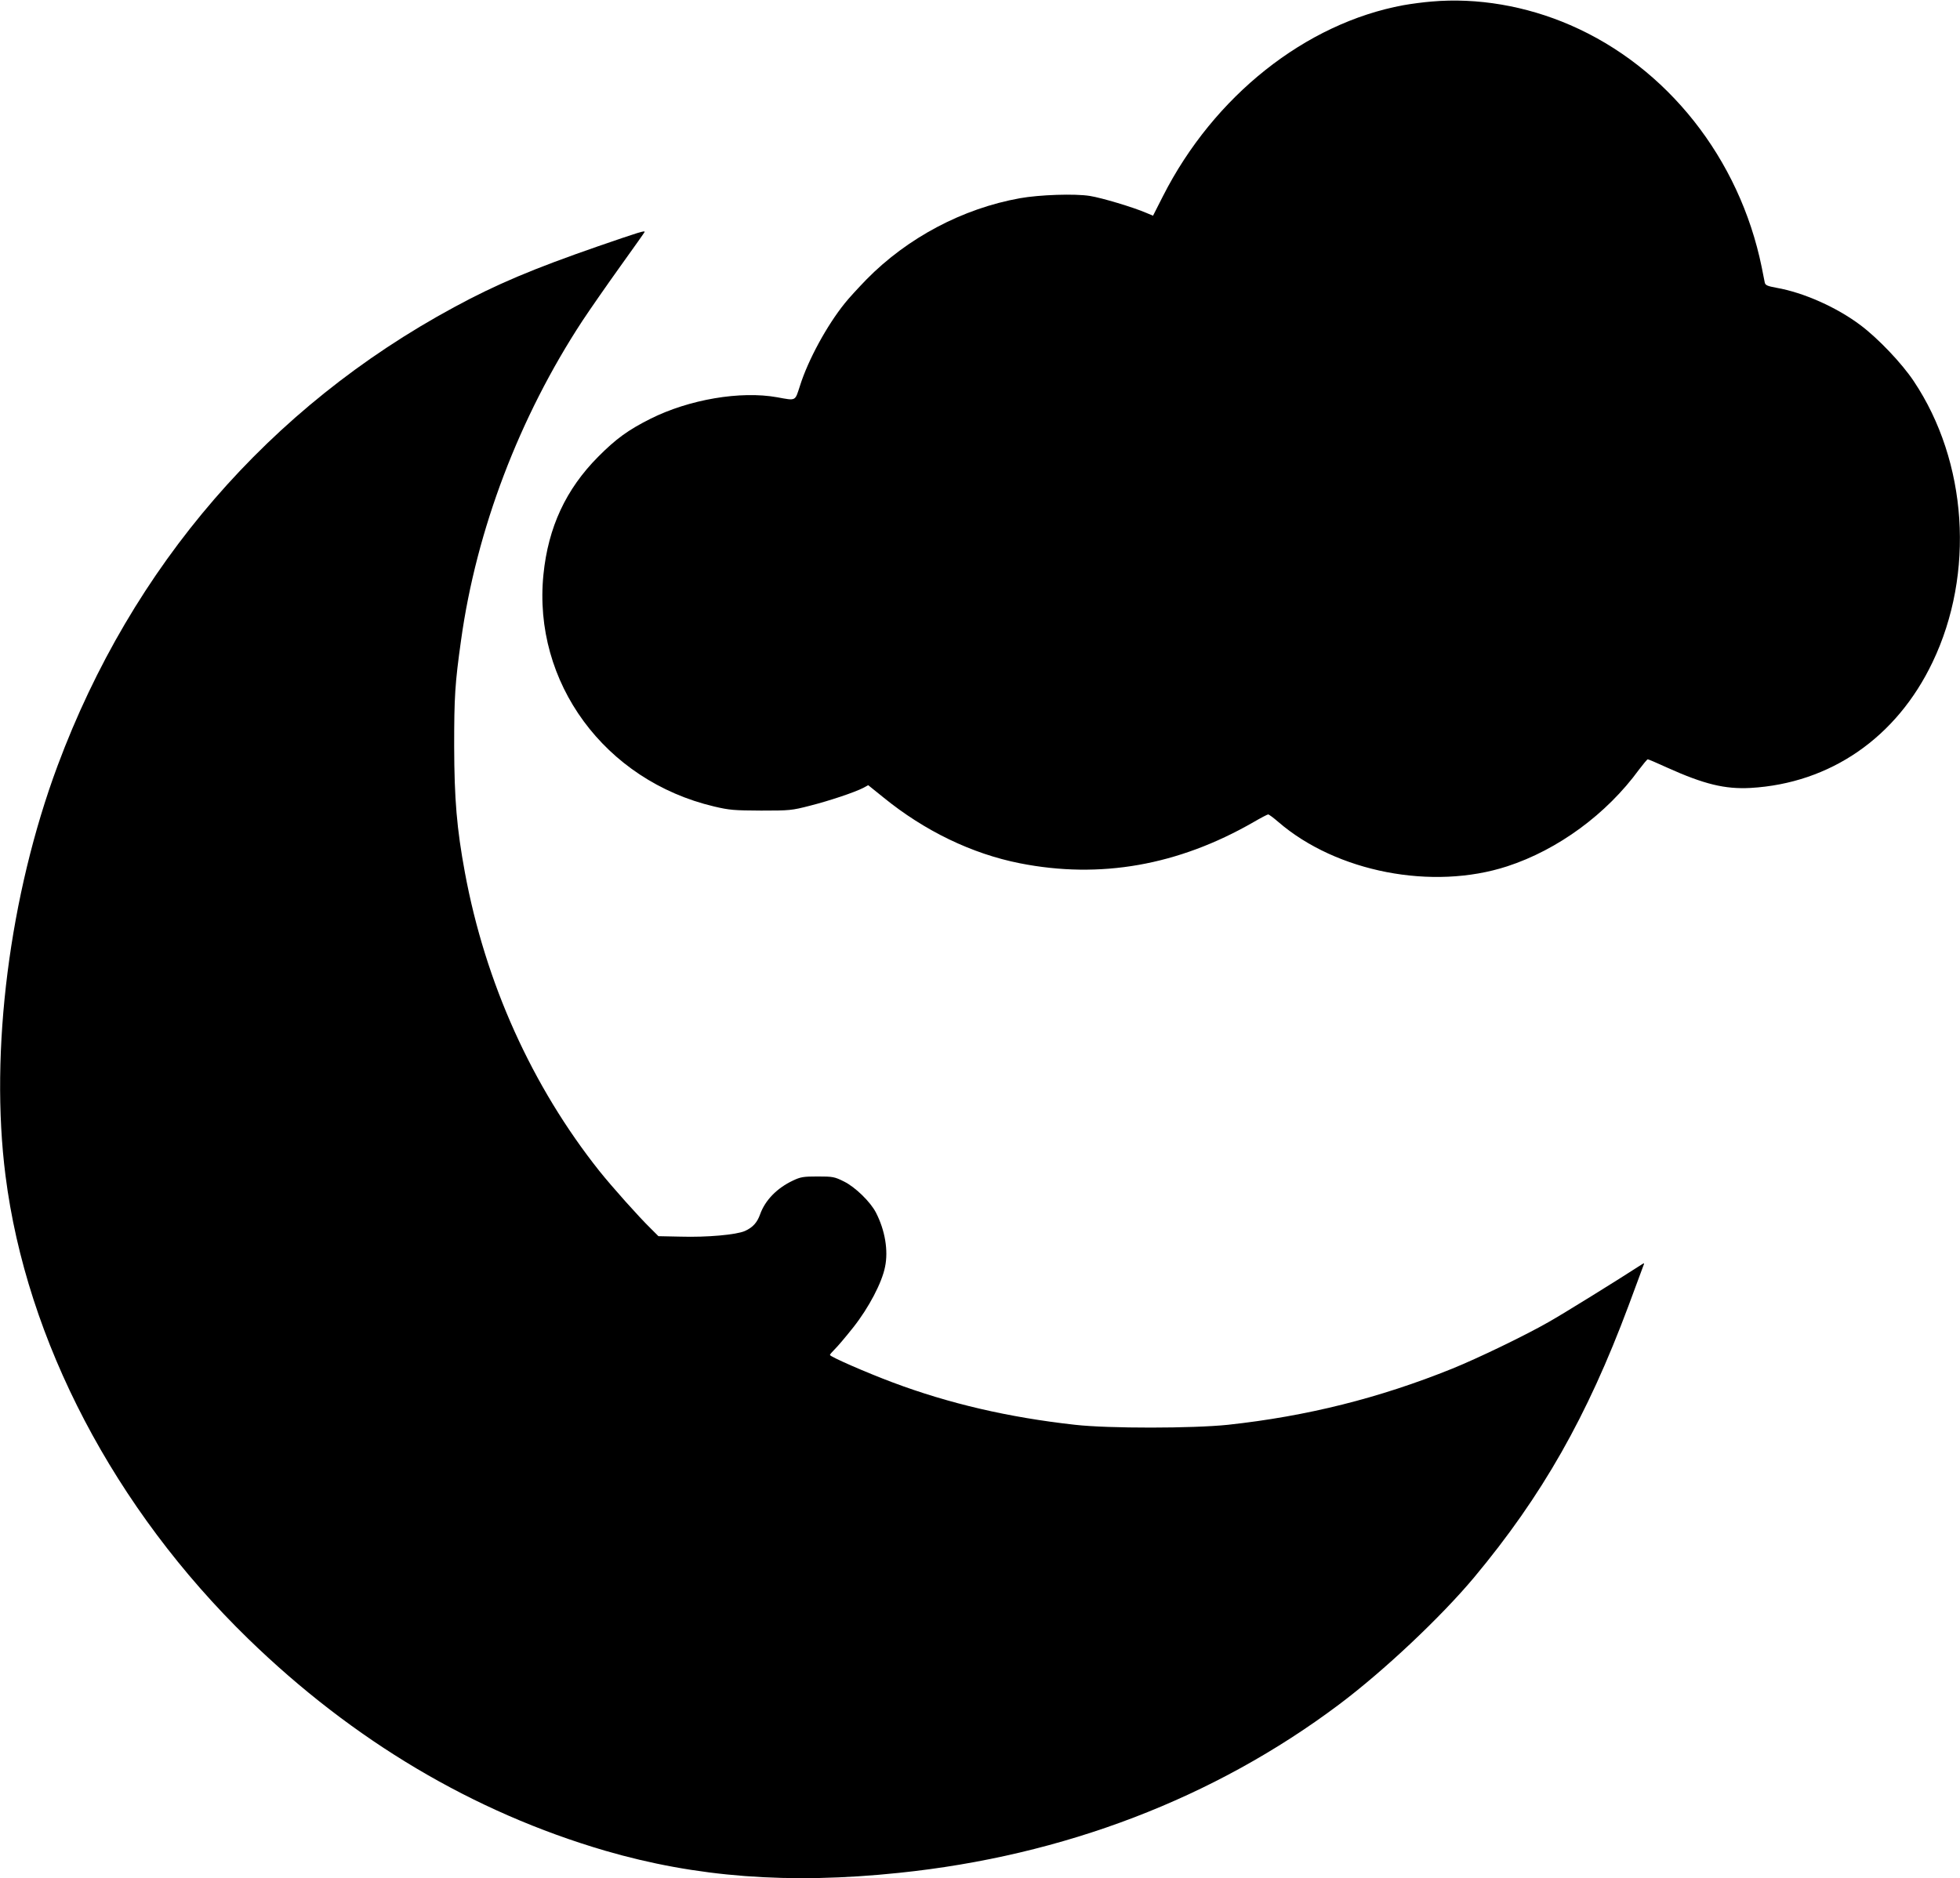 <?xml version="1.0" standalone="no"?>
<!DOCTYPE svg PUBLIC "-//W3C//DTD SVG 20010904//EN"
 "http://www.w3.org/TR/2001/REC-SVG-20010904/DTD/svg10.dtd">
<svg version="1.0" xmlns="http://www.w3.org/2000/svg"
 width="1280pt" height="1227pt" viewBox="0 0 1280 1227"
 preserveAspectRatio="xMidYMid meet">
<g transform="translate(0,1227) scale(0.1,-0.1)"
fill="#000000" stroke="none">
<path d="M9350 12260 c-52 -4 -135 -15 -185 -24 -639 -118 -1238 -593 -1570
-1247 l-65 -128 -43 18 c-85 37 -293 99 -369 111 -98 16 -330 8 -458 -15 -373
-67 -734 -258 -1002 -531 -53 -55 -117 -124 -141 -155 -117 -145 -240 -371
-293 -540 -33 -101 -23 -97 -149 -74 -239 43 -575 -14 -828 -141 -145 -73
-224 -130 -342 -249 -209 -211 -325 -459 -356 -768 -71 -704 400 -1346 1114
-1515 101 -24 132 -26 307 -27 187 0 200 1 320 32 126 32 291 87 349 117 l31
17 98 -79 c270 -220 579 -369 892 -431 525 -104 1034 -14 1525 268 48 28 92
51 97 51 5 0 35 -22 66 -49 380 -328 1007 -449 1495 -290 331 108 649 341 861
632 28 37 53 67 57 67 4 0 61 -24 126 -54 242 -109 378 -142 545 -133 521 30
954 329 1189 822 277 579 228 1310 -123 1835 -77 116 -233 280 -348 366 -154
116 -371 213 -548 244 -60 11 -73 17 -77 34 -2 12 -11 57 -20 101 -145 710
-618 1307 -1250 1581 -290 126 -608 180 -905 154z"/>
<path d="M3905 10661 c-423 -147 -662 -247 -940 -398 -1207 -653 -2103 -1690
-2589 -2995 -314 -844 -444 -1865 -340 -2678 137 -1078 711 -2175 1585 -3025
685 -666 1470 -1132 2330 -1384 597 -174 1202 -220 1919 -145 1077 111 2060
488 2875 1100 293 220 664 570 881 829 446 535 739 1052 1009 1775 48 129 91
246 96 259 9 23 9 23 -13 9 -154 -100 -509 -320 -603 -373 -157 -90 -467 -239
-630 -305 -478 -193 -950 -311 -1465 -367 -230 -24 -779 -25 -1000 0 -433 48
-824 139 -1191 277 -171 64 -409 168 -409 179 0 4 14 20 31 37 17 16 72 81
122 144 101 128 187 292 207 395 22 106 0 238 -59 353 -36 71 -136 168 -209
204 -62 31 -73 33 -172 33 -93 0 -112 -3 -162 -27 -104 -49 -181 -128 -214
-220 -19 -54 -48 -86 -99 -109 -56 -25 -248 -42 -420 -37 l-145 3 -50 50 c-78
76 -252 271 -336 376 -440 554 -745 1230 -878 1950 -53 287 -69 478 -70 824 0
322 5 409 45 693 100 721 380 1457 793 2087 51 77 163 238 249 358 86 120 157
220 157 222 0 10 -32 0 -305 -94z"/>
</g>
</svg>
